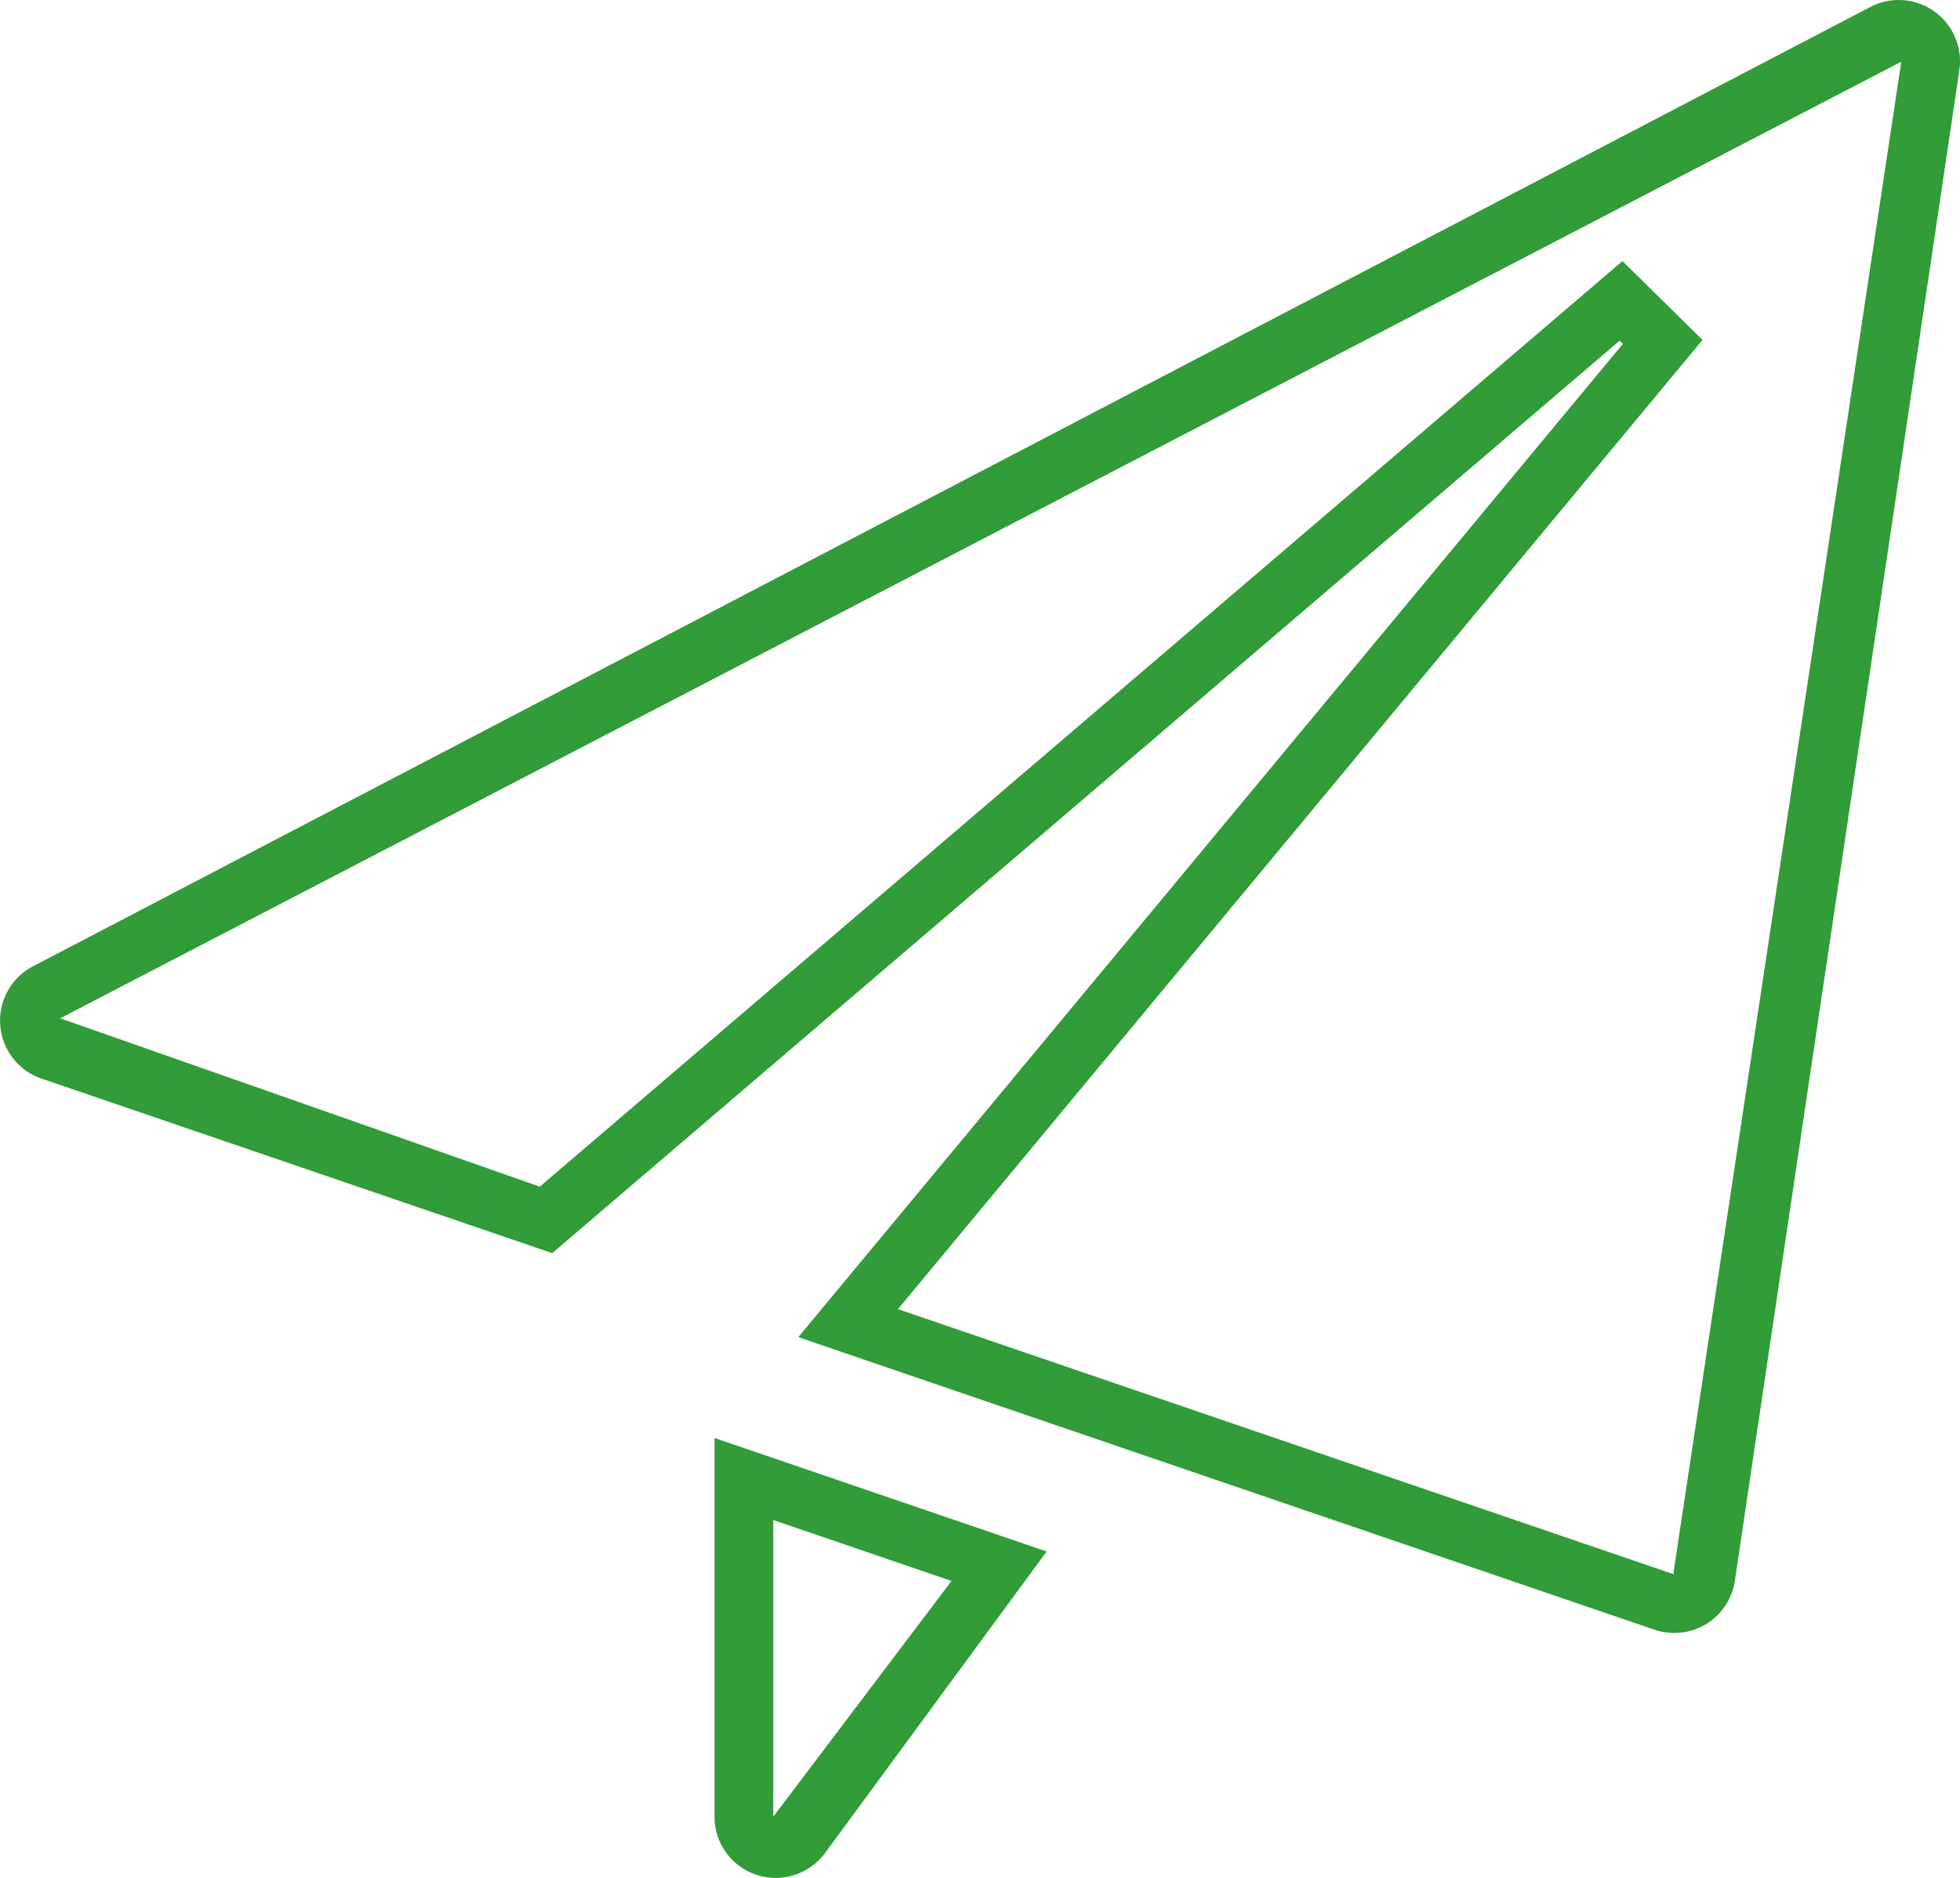 <svg xmlns="http://www.w3.org/2000/svg" viewBox="0 0 715.95 686.13"><defs><style>.cls-1{fill:#319c38;}</style></defs><title>fm-values-fly</title><g id="Layer_2" data-name="Layer 2"><g id="Layer_1-2" data-name="Layer 1"><path class="cls-1" d="M283.39,686.13A22.33,22.33,0,0,1,261,663.76V525.4l121.32,41.47L301.41,677A22.44,22.44,0,0,1,283.39,686.13Zm-.93-130.75V663.76l65.11-86.12Z"/><path class="cls-1" d="M611.54,596.63a22.82,22.82,0,0,1-7.12-1.16L291.6,488.56,592.81,125.65l-1.19-1.18L201.72,457.86,15.13,394.08a22.39,22.39,0,0,1-3.12-41L683.22,2.54a22.39,22.39,0,0,1,32.49,23.14l-82,551.88a22.34,22.34,0,0,1-22.14,19.07ZM328,478.32l283.22,96.81L694.5,22.55,22,372.06l175.17,61.51L592.65,95.39l29.24,28.81Z"/></g></g></svg>